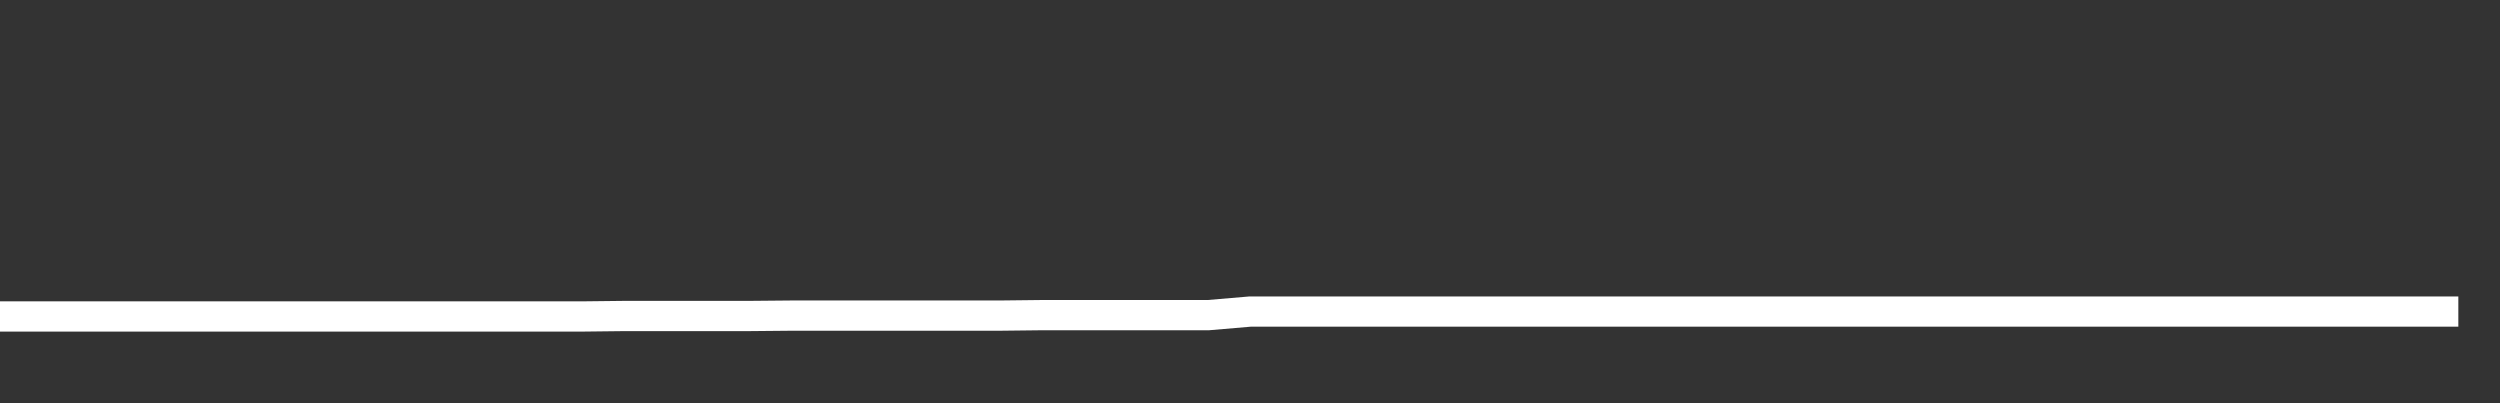 <svg xmlns="http://www.w3.org/2000/svg" width="248" height="40" viewBox="0 0 248 40" shape-rendering="auto"><rect x="0" y="0" width="248" height="40" fill="#333333" stroke="none"/><polyline points="0, 31.393 4.133, 31.393 8.267, 31.393 12.4, 31.393 16.533, 31.393 20.667, 31.393 24.8, 31.393 28.933, 31.393 33.067, 31.393 37.2, 31.393 41.333, 31.393 45.467, 31.393 49.6, 31.393 53.733, 31.393 57.867, 31.393 62, 31.346 66.133, 31.346 70.267, 31.346 74.4, 31.346 78.533, 31.308 82.667, 31.308 86.8, 31.308 90.933, 31.308 95.067, 31.308 99.2, 31.308 103.333, 31.261 107.467, 31.261 111.6, 31.261 115.733, 31.261 119.867, 31.261 124, 30.908 128.133, 30.908 132.267, 30.908 136.4, 30.908 140.533, 30.908 144.667, 30.908 148.8, 30.908 152.933, 30.908 157.067, 30.908 161.2, 30.908 165.333, 30.908 169.467, 30.908 173.6, 30.908 177.733, 30.908 181.867, 30.908 186, 30.908 190.133, 30.908 194.267, 30.908 198.4, 30.908 202.533, 30.908 206.667, 30.908 210.8, 30.908 214.933, 30.908 219.067, 30.908 223.2, 30.908 227.333, 30.908 231.467, 30.908 235.6, 30.908 239.733, 30.908 243.867, 30.908 248" stroke="#fff" stroke-width="3" stroke-opacity="1" fill="none" fill-opacity="0"></polyline></svg>